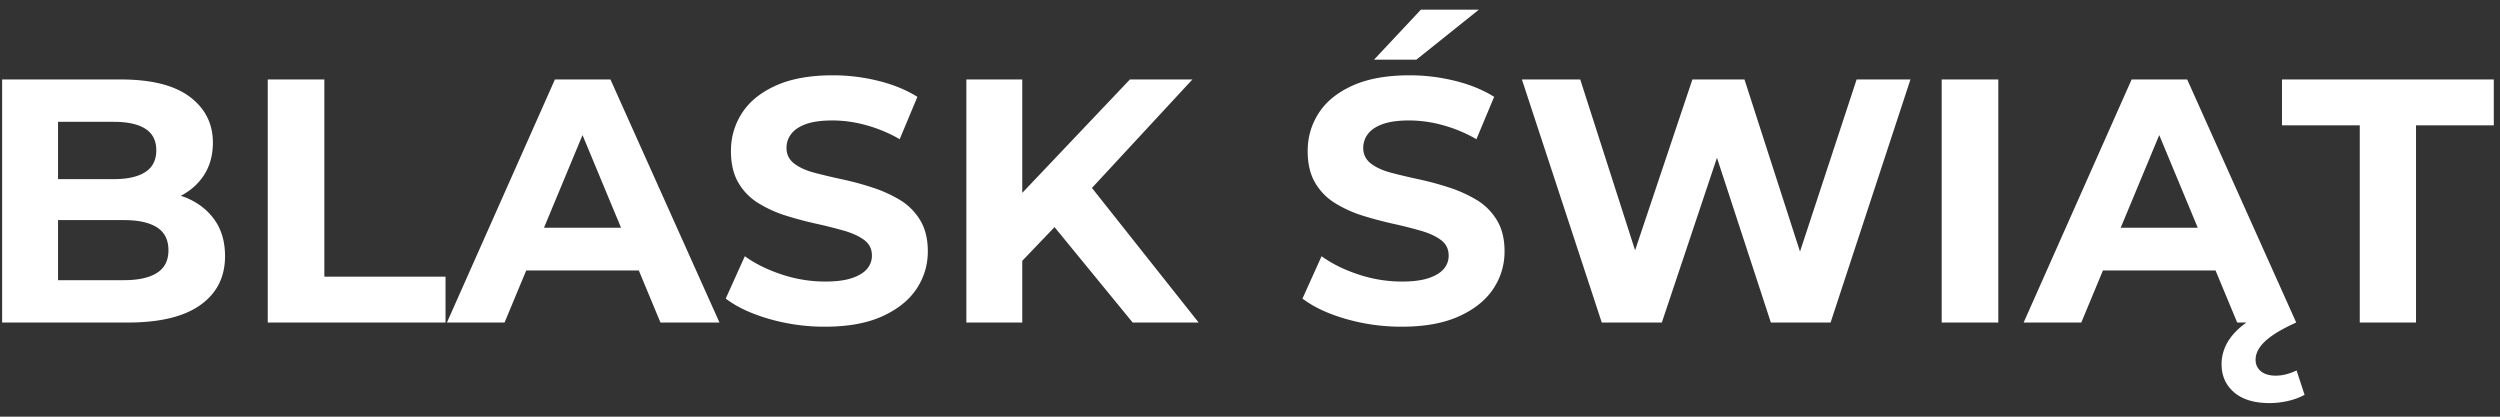 <svg xmlns="http://www.w3.org/2000/svg" width="180" height="30"><rect width="100%" height="100%" fill="#333333" stroke="none"/><title>Blask Świąt Logo</title><path fill="#fff" d="M173.953 9.022v14.2h-4.05v-14.2h-5.6v-3.3h15.25v3.3zm-10.312 15.113q-.638.437-.938.875-.3.437-.3.887 0 .525.388.838.387.312 1.062.312.4 0 .8-.112.4-.113.7-.263l.575 1.75q-.474.274-1.15.438a6 6 0 0 1-1.375.162q-1.65 0-2.55-.775-.9-.776-.9-2.025 0-.8.4-1.525.4-.726 1.25-1.375c.046-.035.099-.066.146-.1h-.671l-1.559-3.75h-8.106l-1.56 3.75h-4.15l7.775-17.5h4l7.85 17.5q-1.05.474-1.687.913m-8.175-14.409-2.774 6.671h5.548zm-15.663-4.004h4.075v17.5h-4.075zm-12.3 17.5-3.881-11.862-3.969 11.862h-4.325l-5.75-17.5h4.2l3.949 12.301 4.126-12.301h3.75l3.998 12.392 4.077-12.392h3.875l-5.75 17.5zm-22.45-.45q-1.65.75-4.125.75a14.4 14.4 0 0 1-4.037-.562q-1.937-.563-3.113-1.463l1.375-3.05q1.1.8 2.65 1.313a9.9 9.9 0 0 0 3.125.512q1.2 0 1.938-.25.737-.25 1.087-.662a1.44 1.44 0 0 0 .35-.963q0-.7-.55-1.112t-1.462-.675a33 33 0 0 0-1.988-.5 27 27 0 0 1-2.162-.575 8.7 8.7 0 0 1-2-.9 4.2 4.2 0 0 1-1.45-1.475q-.538-.913-.538-2.288 0-1.5.8-2.737t2.438-1.975q1.637-.738 4.112-.738 1.65 0 3.263.4t2.812 1.15l-1.275 3.05a10.2 10.2 0 0 0-2.425-1.012 9.2 9.2 0 0 0-2.4-.338q-1.2 0-1.925.263-.725.262-1.062.712a1.63 1.63 0 0 0-.338 1q0 .7.55 1.125t1.45.663 2 .475q1.101.237 2.175.587a9.7 9.7 0 0 1 1.975.888q.9.537 1.463 1.45.562.912.562 2.262 0 1.476-.812 2.7t-2.463 1.975M98.928 4.297l3.375-3.6h4.175l-4.5 3.6zM81.553 23.222l-5.626-6.869-2.324 2.425v4.444h-4.025v-17.5h4.025v8.166l7.75-8.166h4.5l-7.233 7.81 7.683 9.69zm-18.025-.45q-1.65.75-4.125.75a14.4 14.4 0 0 1-4.037-.562q-1.938-.563-3.113-1.463l1.375-3.05q1.1.8 2.65 1.313a9.9 9.9 0 0 0 3.125.512q1.2 0 1.938-.25.737-.25 1.087-.662a1.44 1.44 0 0 0 .35-.963q0-.7-.55-1.112t-1.462-.675a33 33 0 0 0-1.988-.5 27 27 0 0 1-2.162-.575 8.7 8.7 0 0 1-2-.9 4.2 4.2 0 0 1-1.45-1.475q-.538-.913-.538-2.288 0-1.5.8-2.737t2.438-1.975q1.637-.738 4.112-.738 1.65 0 3.263.4t2.812 1.15l-1.275 3.05a10.2 10.2 0 0 0-2.425-1.012 9.2 9.2 0 0 0-2.4-.338q-1.2 0-1.925.263-.725.262-1.062.712a1.63 1.63 0 0 0-.338 1q0 .7.55 1.125t1.45.663 2 .475q1.101.237 2.175.587a9.7 9.7 0 0 1 1.975.888q.9.537 1.463 1.45.562.912.562 2.262 0 1.476-.812 2.7t-2.463 1.975m-17.534-3.3h-8.106l-1.56 3.75h-4.15l7.775-17.5h4l7.85 17.5h-4.25zm-4.053-9.746-2.774 6.671h5.548zM19.278 5.722h4.075v14.2h8.725v3.3h-12.8zm-10.075 17.5H.153v-17.5h8.55q3.3 0 4.963 1.25 1.662 1.251 1.662 3.3 0 1.376-.675 2.388c-.404.606-.954 1.081-1.634 1.439.16.054.32.107.472.173q1.262.55 1.987 1.6t.725 2.575q0 2.25-1.775 3.513t-5.225 1.262m1.263-13.95q-.787-.5-2.263-.5H4.178v4.125h4.025q1.476 0 2.263-.512.787-.513.787-1.563t-.787-1.55m.837 7.1q-.825-.525-2.375-.525h-4.75v4.325h4.75q1.55 0 2.375-.525.825-.524.825-1.625 0-1.125-.825-1.65"></path></svg>